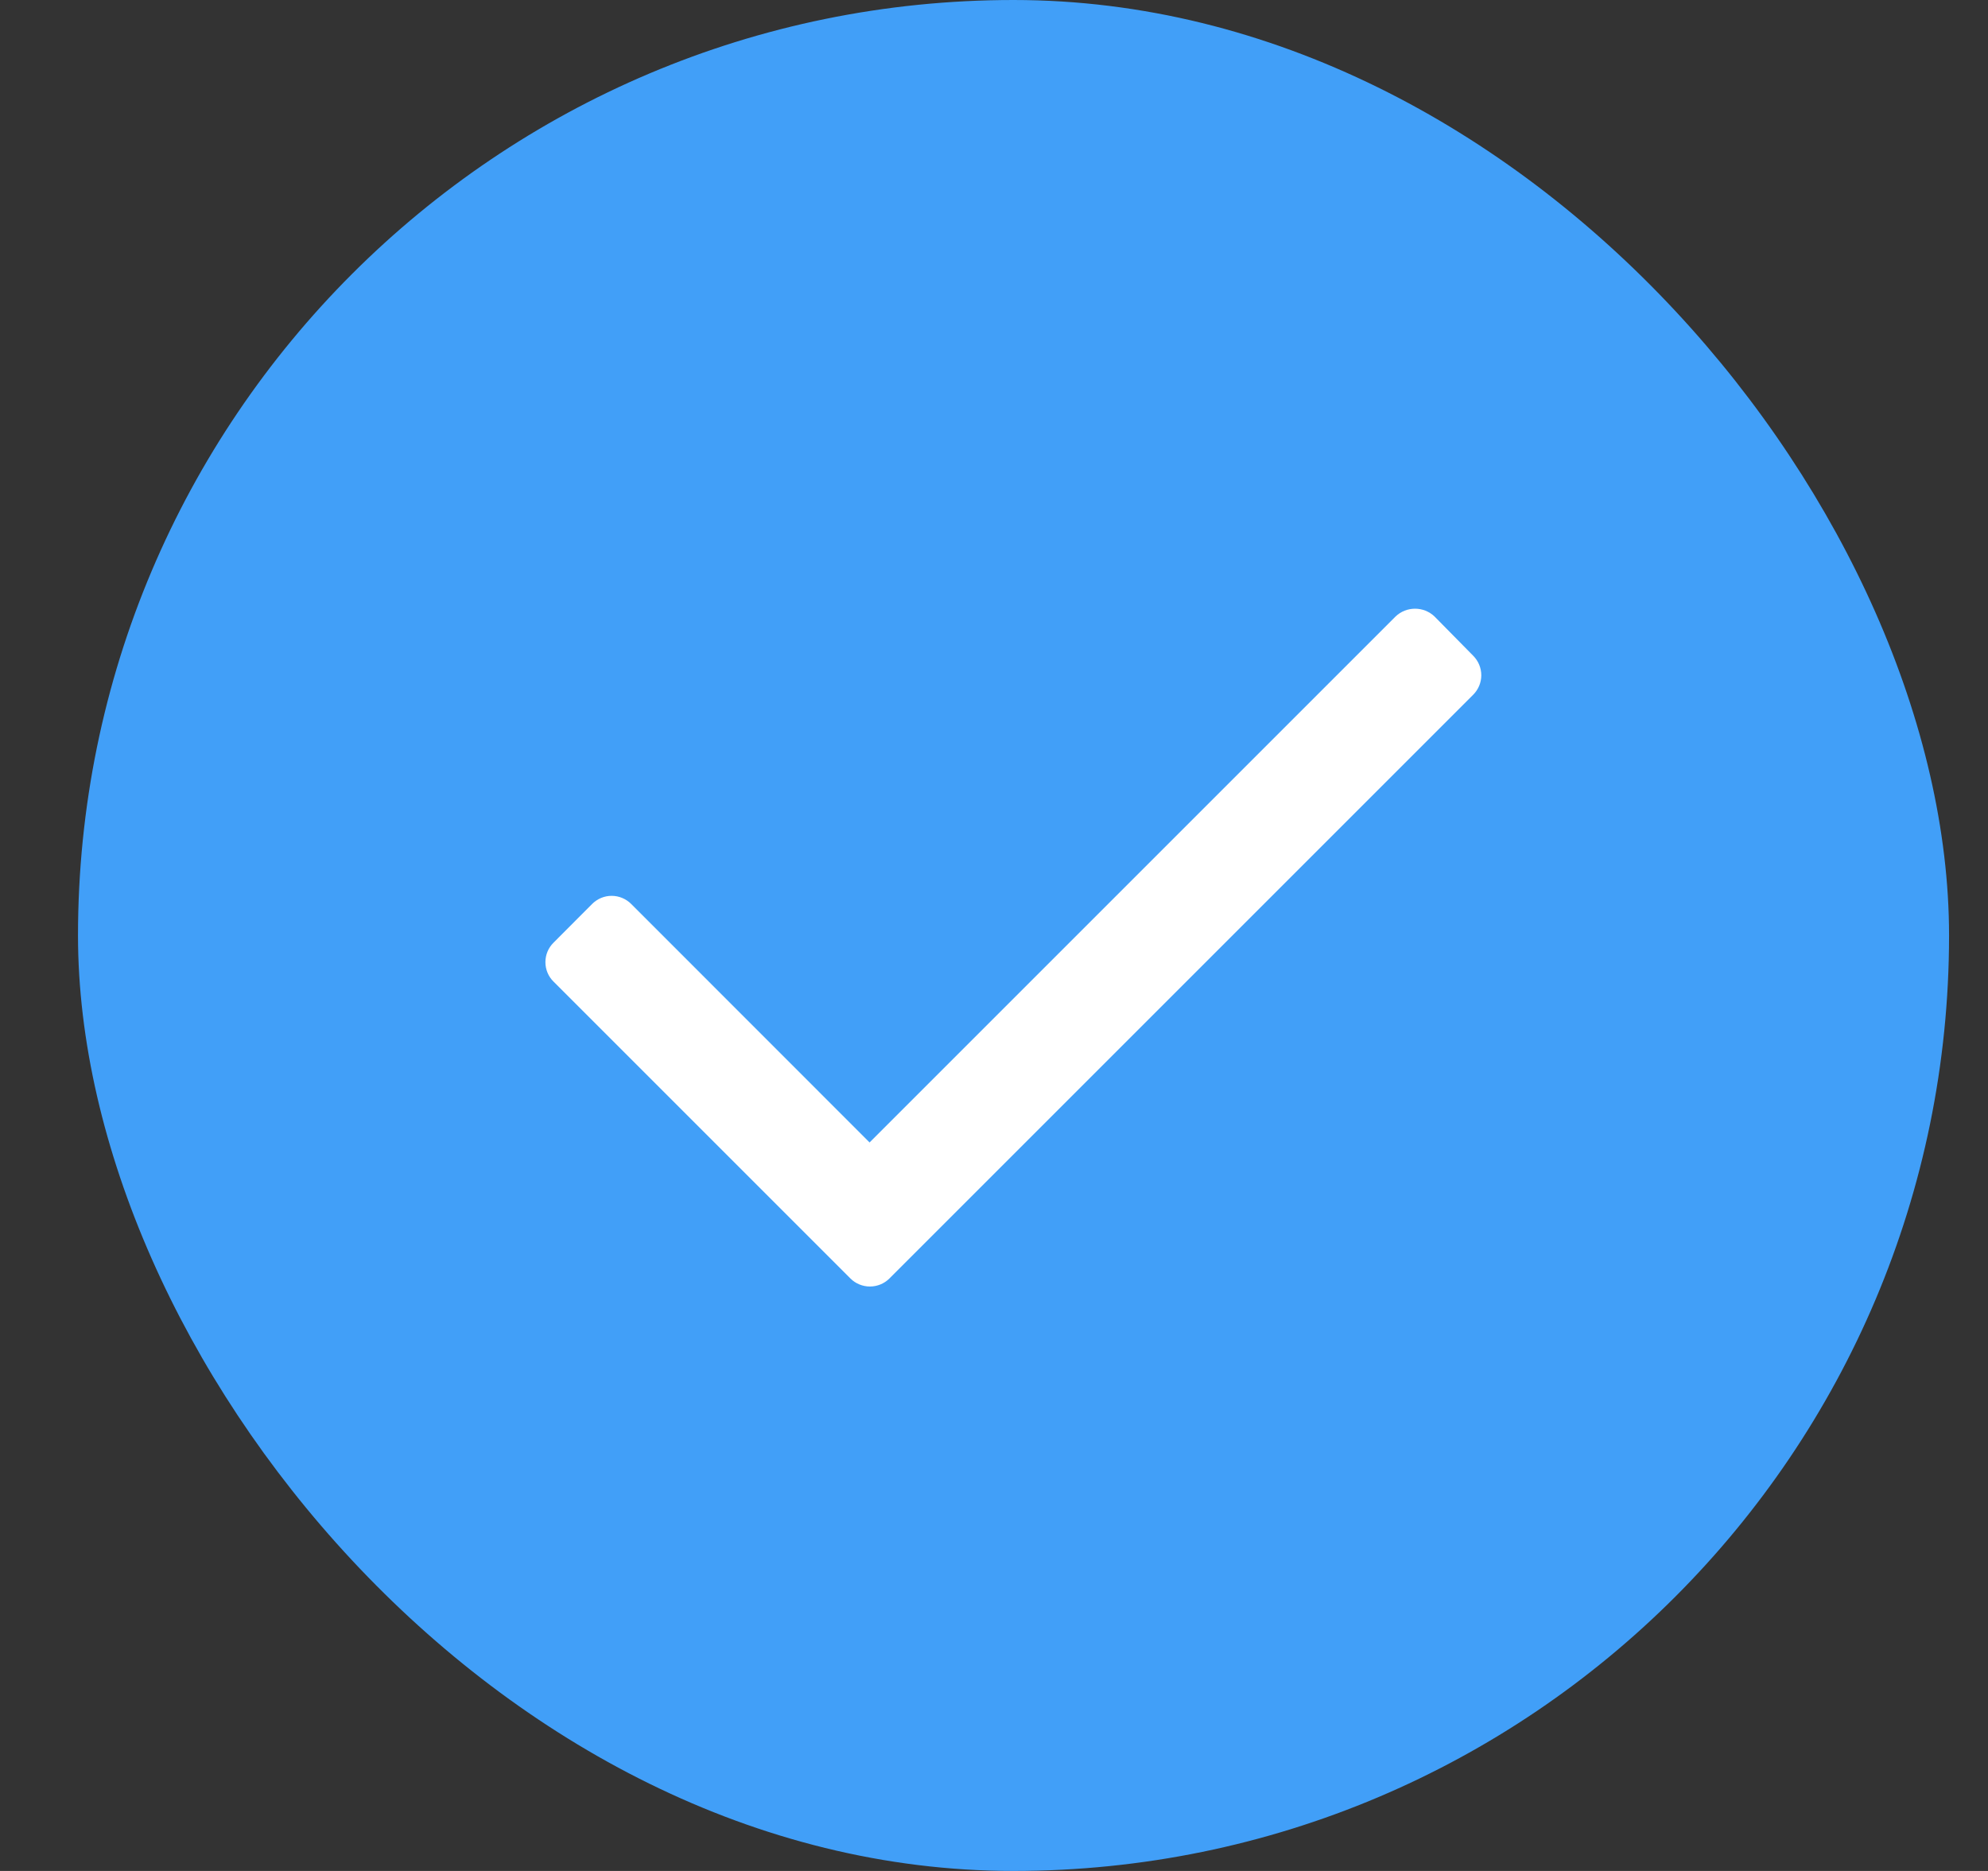 <svg width="17" height="16" viewBox="0 0 17 16" fill="none" xmlns="http://www.w3.org/2000/svg">
<rect x="0" y="0" width="17" height="16" fill="#333333" stroke="none"/>
<g id="Check">
<rect x="0.667" width="16" height="16" rx="8" fill="#419FF8"/>
<path id="Vector" d="M12.597 5.942L7.606 10.933C7.562 10.977 7.502 11.002 7.439 11.002C7.376 11.002 7.316 10.977 7.272 10.933L4.734 8.395C4.689 8.351 4.664 8.291 4.664 8.228C4.664 8.165 4.689 8.105 4.734 8.061L5.063 7.731C5.108 7.686 5.168 7.661 5.23 7.661C5.293 7.661 5.353 7.686 5.398 7.731L7.436 9.77L11.933 5.273C12.026 5.183 12.175 5.183 12.268 5.273L12.597 5.607C12.642 5.652 12.667 5.712 12.667 5.775C12.667 5.837 12.642 5.897 12.597 5.942Z" fill="white"/>
</g>
</svg>
